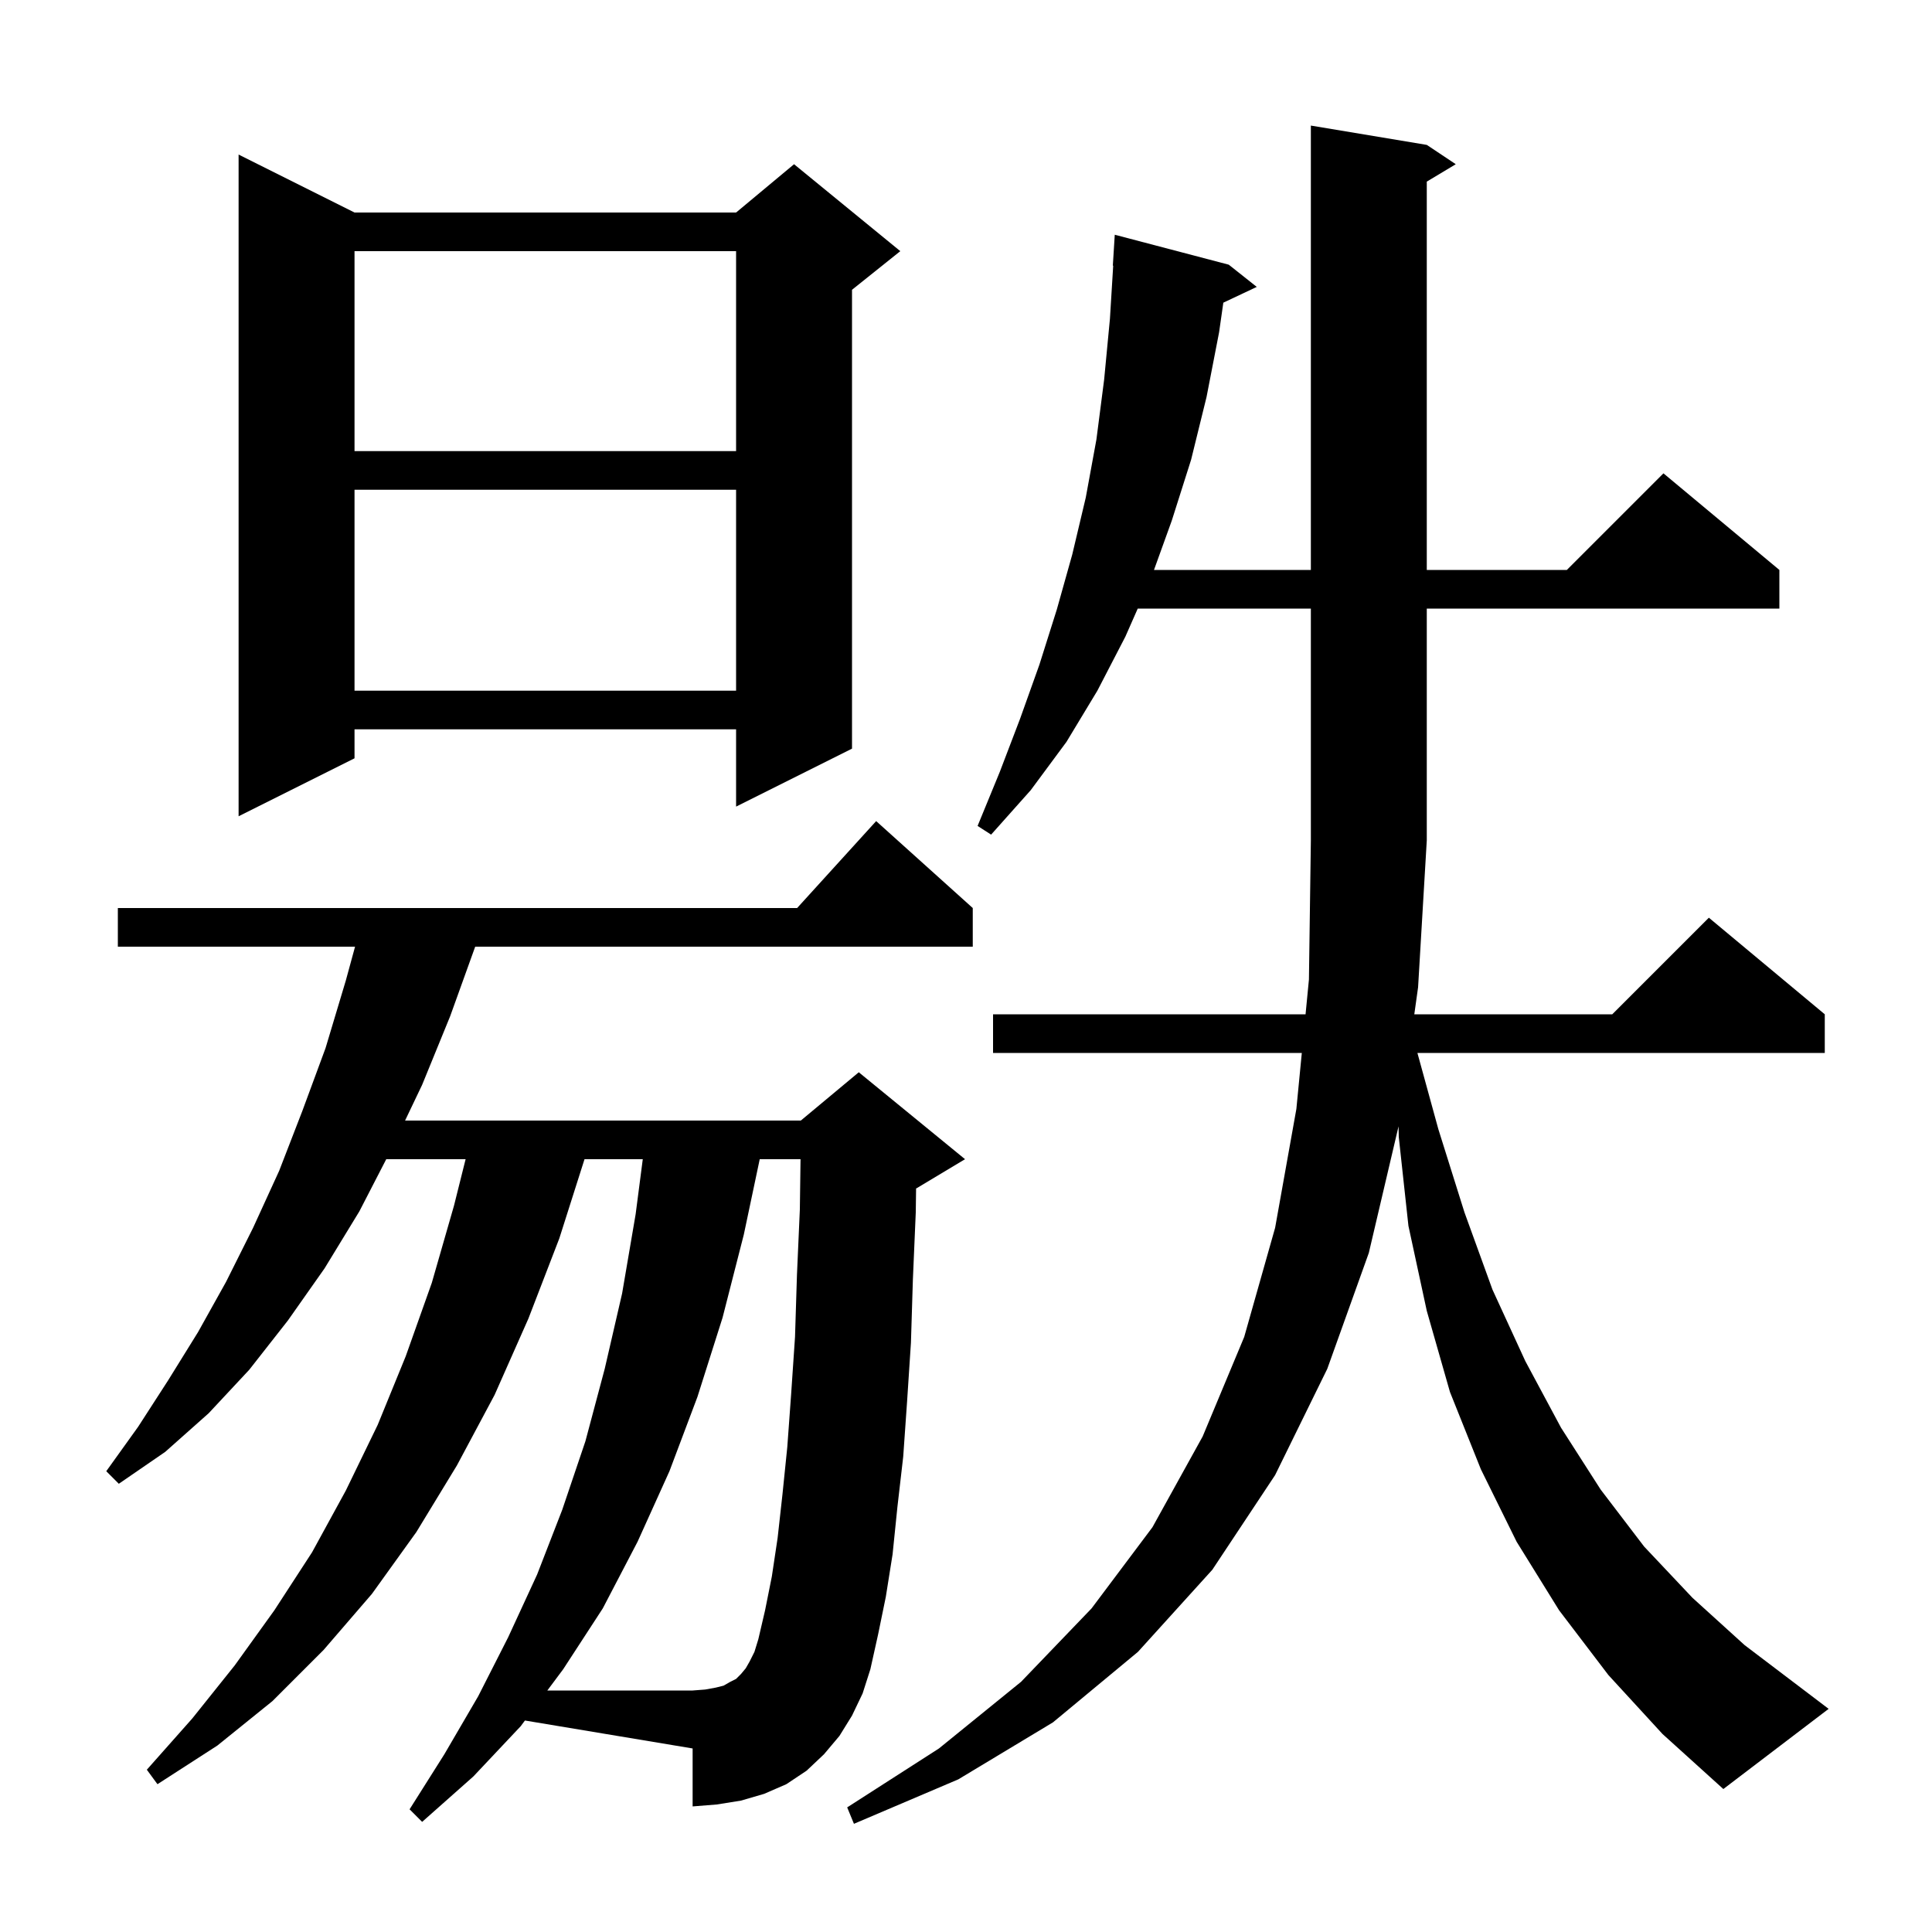 <svg xmlns="http://www.w3.org/2000/svg" xmlns:xlink="http://www.w3.org/1999/xlink" version="1.1" baseProfile="full" viewBox="0 0 200 200" width="200" height="200"><g fill="currentColor"><path d="M 178.4 185.2 L 172.1 179.5 L 166.5 173.4 L 161.4 166.7 L 157.0 159.6 L 153.3 152.1 L 150.1 144.1 L 147.7 135.7 L 145.8 126.9 L 144.8 117.7 L 144.777 116.597 L 141.7 129.7 L 137.4 141.7 L 132.0 152.7 L 125.5 162.5 L 117.8 171.0 L 109.0 178.3 L 99.2 184.2 L 88.4 188.8 L 87.7 187.1 L 97.2 181.0 L 105.7 174.1 L 113.0 166.5 L 119.3 158.1 L 124.5 148.7 L 128.8 138.4 L 132.0 127.1 L 134.2 114.8 L 134.763 109.0 L 102.8 109.0 L 102.8 105.0 L 135.151 105.0 L 135.5 101.4 L 135.7 87.0 L 135.7 63.0 L 117.778 63.0 L 116.5 65.9 L 113.6 71.5 L 110.4 76.8 L 106.7 81.8 L 102.6 86.4 L 101.2 85.5 L 103.5 79.9 L 105.6 74.4 L 107.6 68.8 L 109.4 63.1 L 111.0 57.4 L 112.4 51.5 L 113.5 45.5 L 114.3 39.3 L 114.9 33.0 L 115.238 27.5 L 115.2 27.5 L 115.4 24.3 L 127.2 27.4 L 130.1 29.7 L 126.638 31.333 L 126.2 34.4 L 124.9 41.1 L 123.3 47.6 L 121.3 53.9 L 119.461 59.0 L 135.7 59.0 L 135.7 13.0 L 147.7 15.0 L 150.7 17.0 L 147.7 18.8 L 147.7 59.0 L 162.2 59.0 L 172.2 49.0 L 184.2 59.0 L 184.2 63.0 L 147.7 63.0 L 147.7 87.0 L 146.8 102.2 L 146.408 105.0 L 166.9 105.0 L 176.9 95.0 L 188.9 105.0 L 188.9 109.0 L 146.73 109.0 L 148.9 116.9 L 151.6 125.5 L 154.5 133.5 L 157.9 140.9 L 161.6 147.8 L 165.7 154.2 L 170.2 160.1 L 175.2 165.4 L 180.6 170.3 L 189.3 176.9 Z M 53.9 178.7 L 49.0 183.9 L 43.7 188.6 L 42.4 187.3 L 46.0 181.6 L 49.5 175.6 L 52.6 169.5 L 55.6 163.0 L 58.2 156.3 L 60.6 149.2 L 62.6 141.7 L 64.4 133.9 L 65.8 125.7 L 66.54 120.0 L 60.509 120.0 L 57.9 128.2 L 54.7 136.5 L 51.2 144.4 L 47.3 151.7 L 43.1 158.6 L 38.5 165.0 L 33.5 170.8 L 28.2 176.1 L 22.5 180.7 L 16.3 184.7 L 15.2 183.2 L 19.9 177.9 L 24.3 172.4 L 28.4 166.7 L 32.3 160.7 L 35.8 154.3 L 39.1 147.5 L 42.0 140.4 L 44.7 132.8 L 47.0 124.8 L 48.2 120.0 L 39.984 120.0 L 37.2 125.4 L 33.6 131.3 L 29.8 136.7 L 25.8 141.8 L 21.6 146.3 L 17.1 150.3 L 12.3 153.6 L 11.0 152.3 L 14.3 147.7 L 17.4 142.9 L 20.5 137.9 L 23.4 132.7 L 26.2 127.1 L 28.9 121.2 L 31.3 115.0 L 33.7 108.5 L 35.8 101.5 L 36.755 98.0 L 12.2 98.0 L 12.2 94.0 L 82.518 94.0 L 90.7 85.0 L 100.7 94.0 L 100.7 98.0 L 49.192 98.0 L 46.6 105.2 L 43.7 112.3 L 41.933 116.0 L 82.9 116.0 L 88.9 111.0 L 99.9 120.0 L 94.9 123.0 L 94.833 123.028 L 94.8 125.5 L 94.5 132.5 L 94.3 139.0 L 93.9 145.1 L 93.5 150.8 L 92.9 156.0 L 92.4 160.9 L 91.7 165.3 L 90.9 169.2 L 90.1 172.8 L 89.3 175.3 L 88.2 177.6 L 86.9 179.7 L 85.3 181.6 L 83.5 183.3 L 81.4 184.7 L 79.1 185.7 L 76.7 186.4 L 74.2 186.8 L 71.7 187.0 L 71.7 181.0 L 54.342 178.107 Z M 36.7 22.0 L 76.2 22.0 L 82.2 17.0 L 93.2 26.0 L 88.2 30.0 L 88.2 77.5 L 76.2 83.5 L 76.2 75.5 L 36.7 75.5 L 36.7 78.5 L 24.7 84.5 L 24.7 16.0 Z M 36.7 50.7 L 36.7 71.5 L 76.2 71.5 L 76.2 50.7 Z M 36.7 26.0 L 36.7 46.7 L 76.2 46.7 L 76.2 26.0 Z M 79.9 163.2 L 80.5 159.2 L 81.0 154.7 L 81.5 149.8 L 81.9 144.3 L 82.3 138.4 L 82.5 132.0 L 82.8 125.2 L 82.871 120.0 L 78.647 120.0 L 77.0 127.8 L 74.8 136.4 L 72.2 144.6 L 69.3 152.3 L 66.0 159.6 L 62.4 166.5 L 58.3 172.8 L 56.659 175.0 L 71.7 175.0 L 73.0 174.9 L 74.1 174.7 L 74.9 174.5 L 75.6 174.1 L 76.2 173.8 L 76.7 173.3 L 77.2 172.7 L 77.6 172.0 L 78.1 171.0 L 78.5 169.7 L 79.2 166.7 Z "/></g></svg>